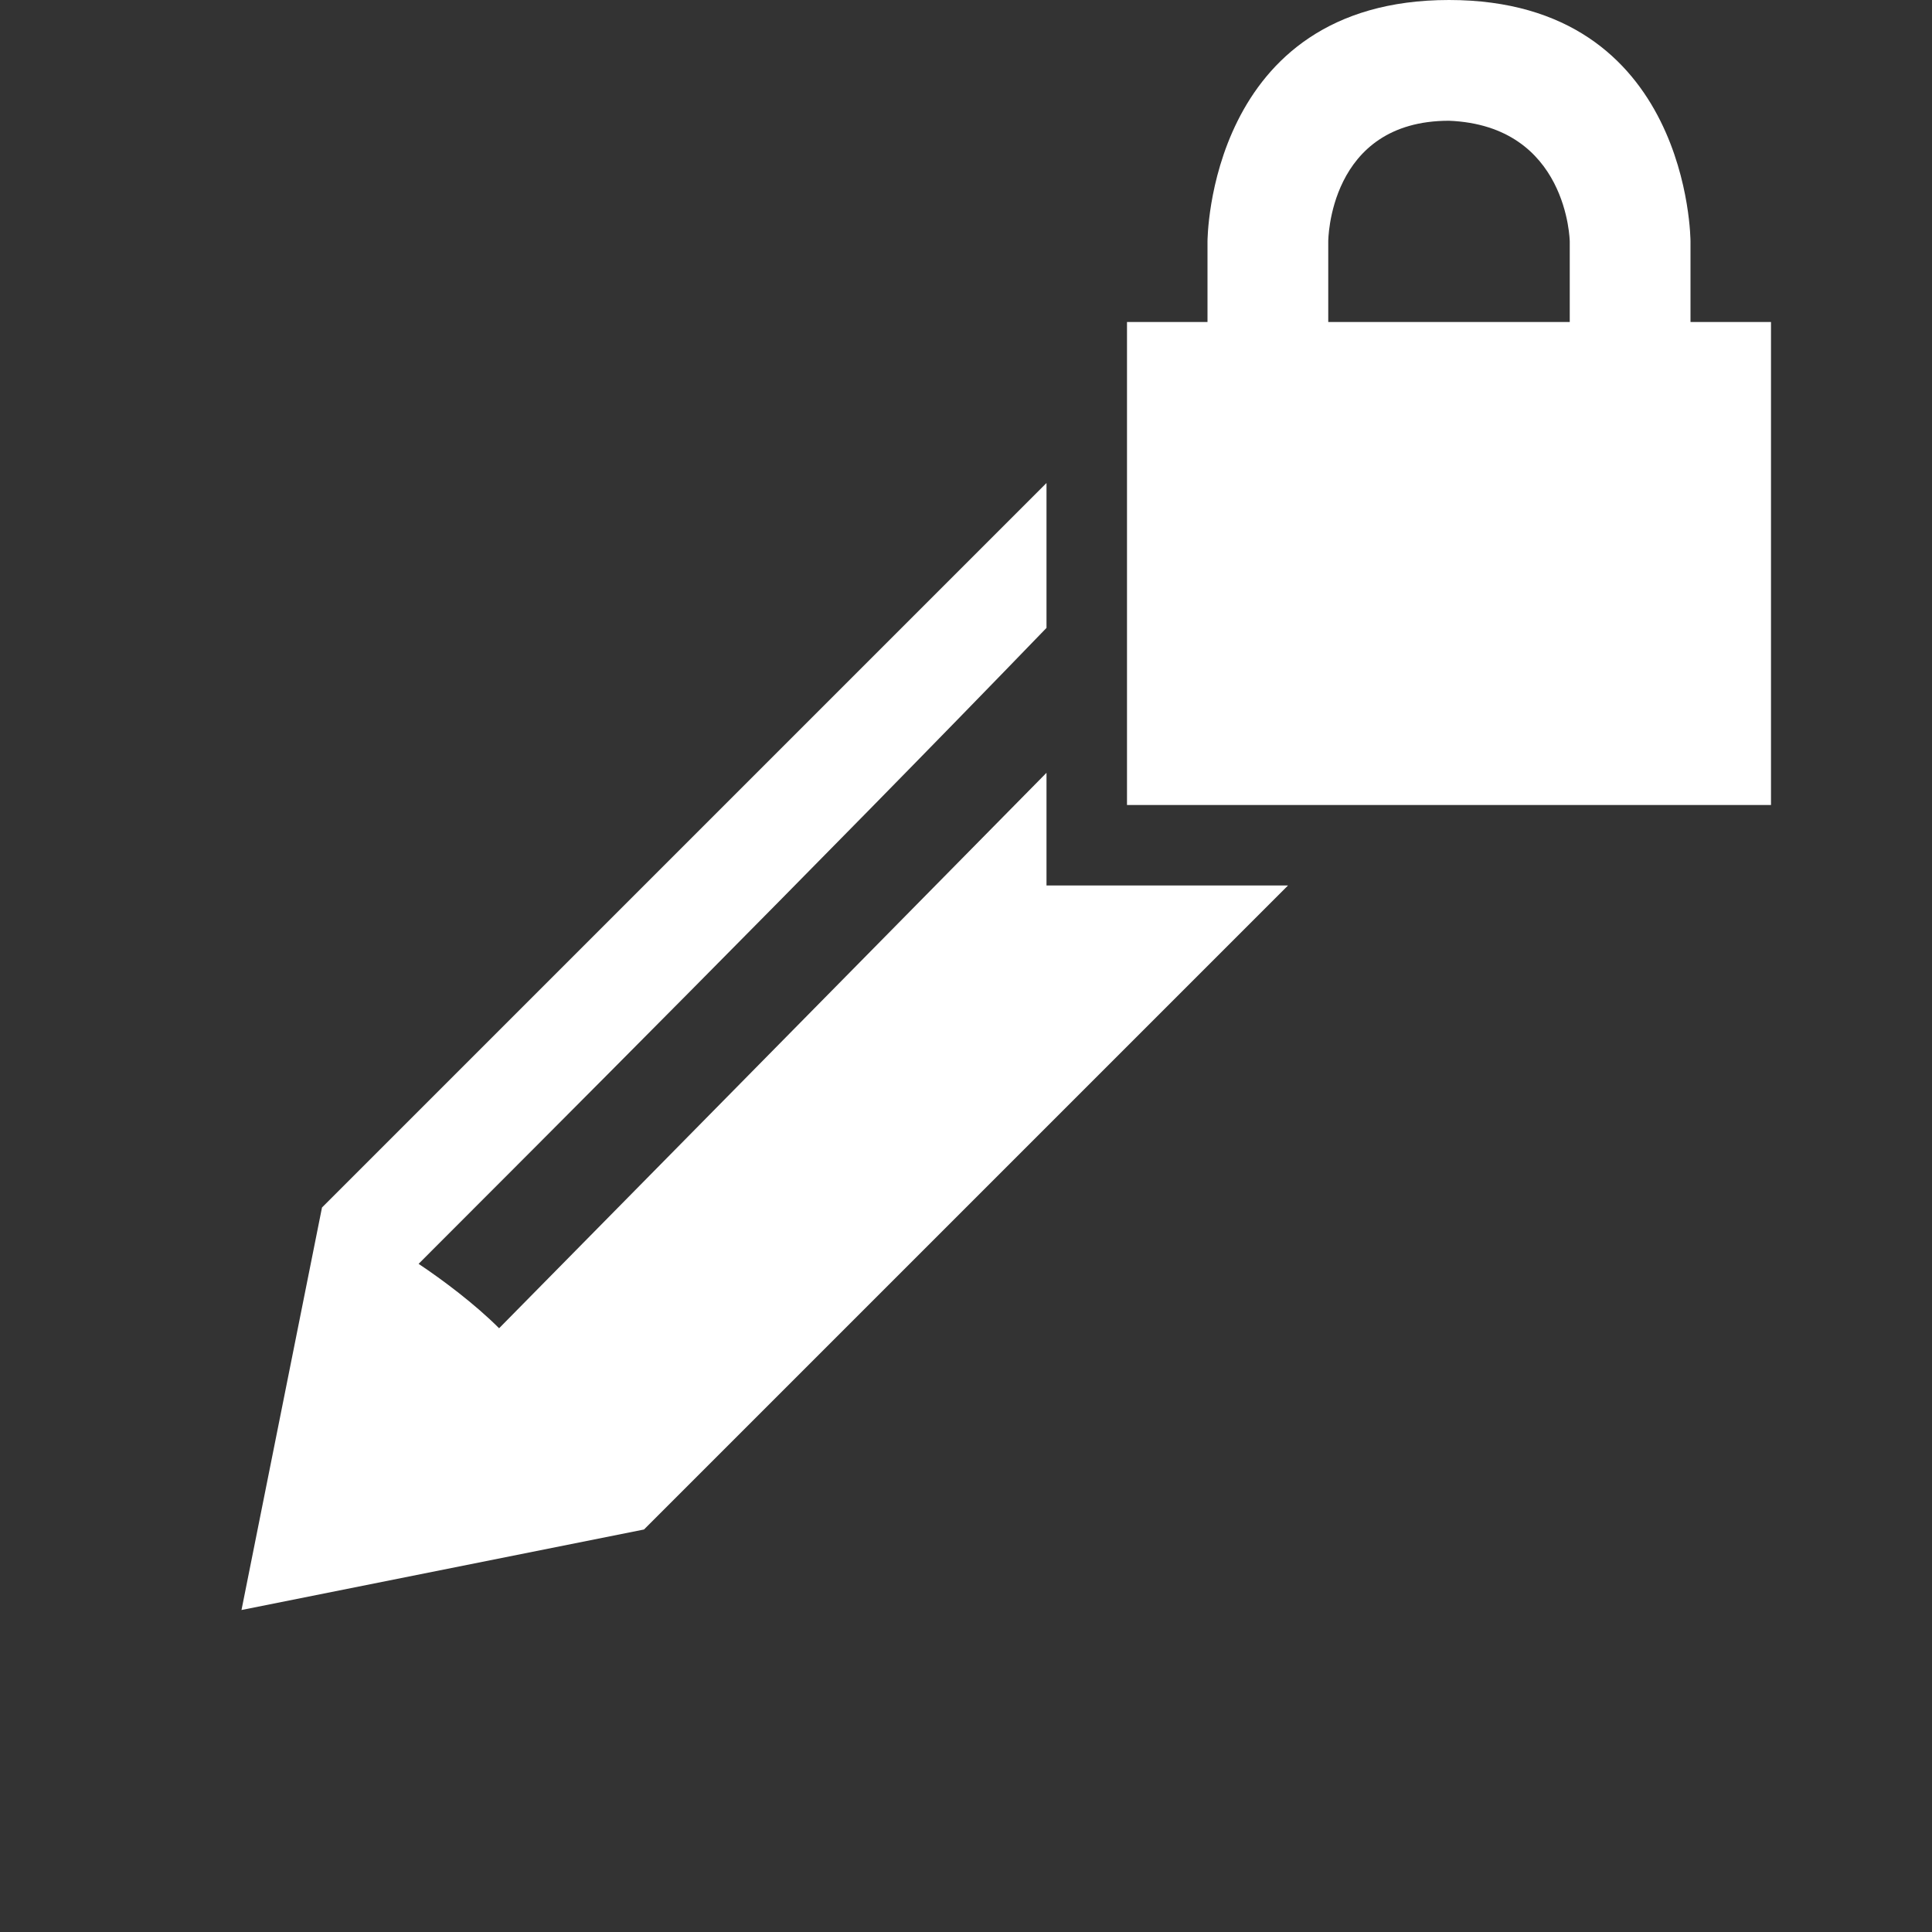 <?xml version="1.0" encoding="utf-8"?>
<svg xmlns="http://www.w3.org/2000/svg" width="24" height="24" viewBox="0 0 24 24"><rect x="0" y="0" width="24" height="24" style="fill:#333333;stroke:none;opacity:1;fill-opacity:1"/><style>* { fill: #FFFFFF }</style>
    <g id="Layer_2">
        <g id="g184">
            <path d="M21 4v-1s0-3-3-3-3 3-3 3v1h-1v6h8v-6zm-1.5 0h-3v-1s0-1.5 1.5-1.5c1.48.06 1.5 1.5 1.5 1.5zm-6.5 5.6l-6.8 6.9c-.3-.3-.7-.6-1-.8 1.4-1.4 5-5 7.8-7.9v-1.8l-9 9-1 5 5-1 8-8h-3z" id="path186"/>
        </g>
    </g>
</svg>
